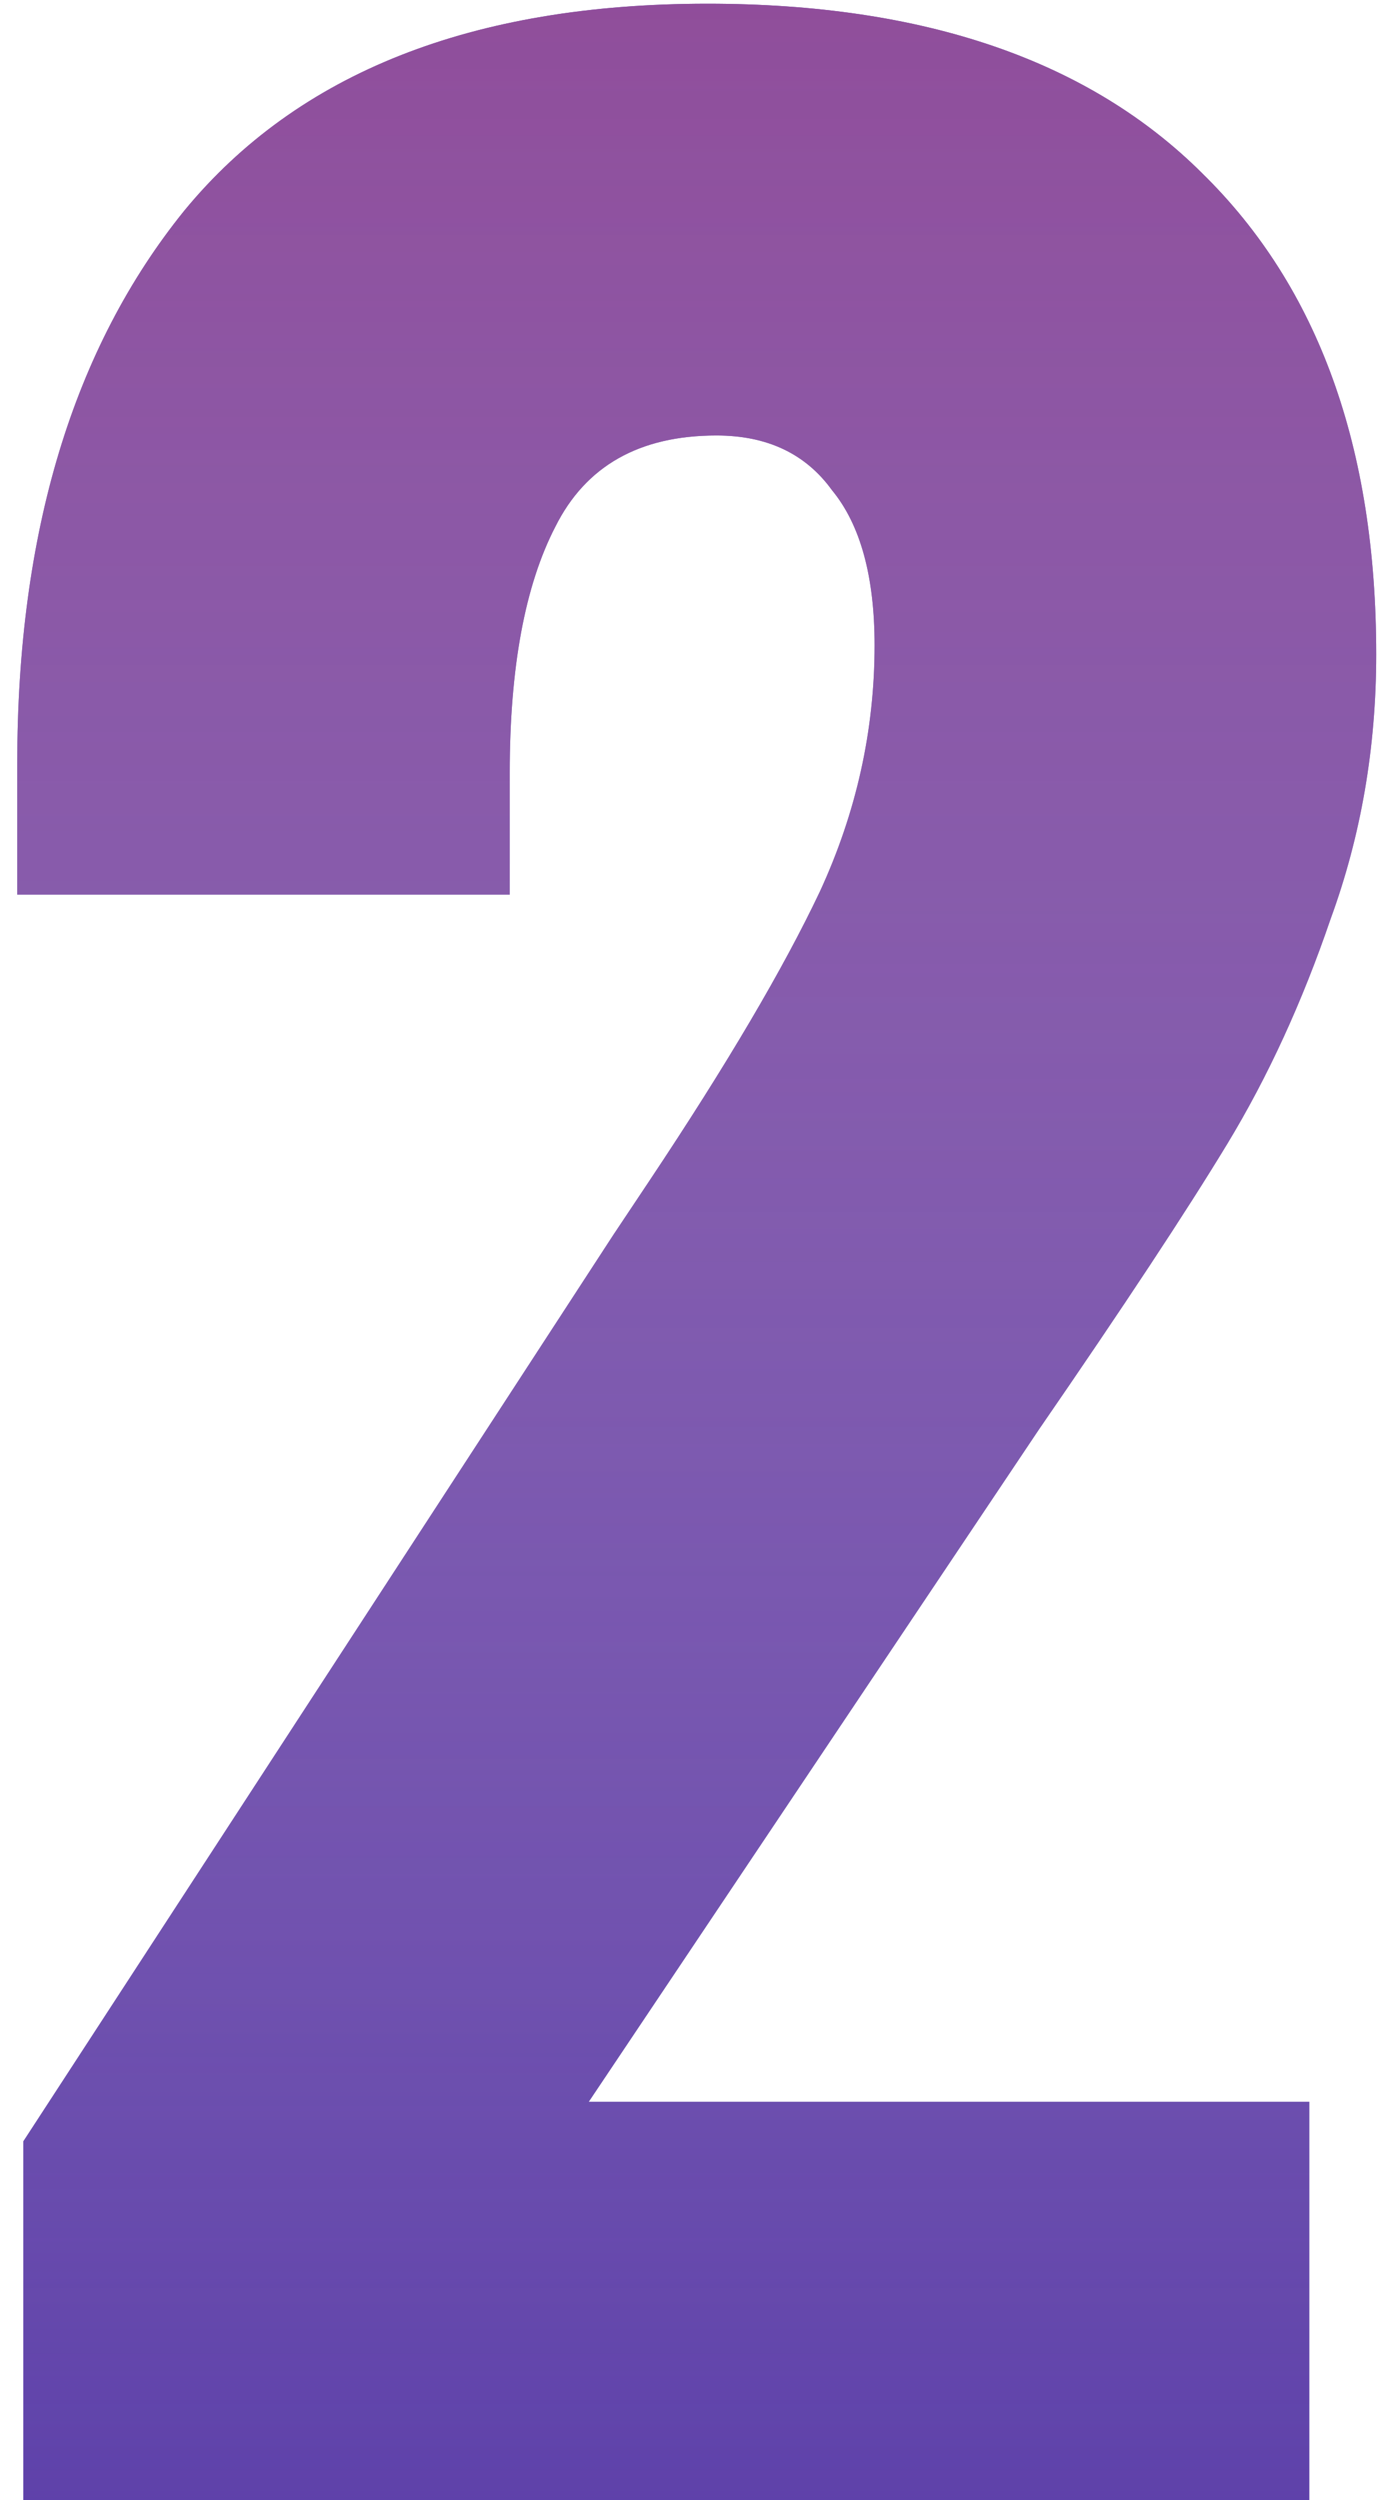 <?xml version="1.0" encoding="UTF-8"?> <svg xmlns="http://www.w3.org/2000/svg" width="41" height="74" viewBox="0 0 41 74" fill="none"> <path d="M0.69 63.38L18.15 36.56L19.23 34.94C21.51 31.52 23.19 28.67 24.27 26.39C25.35 24.05 25.89 21.62 25.89 19.1C25.89 17.06 25.47 15.53 24.63 14.51C23.85 13.43 22.71 12.89 21.21 12.89C18.93 12.89 17.34 13.79 16.44 15.59C15.54 17.33 15.09 19.76 15.09 22.88V26.48H0.51V22.61C0.51 15.77 2.16 10.31 5.46 6.23C8.82 2.15 13.98 0.11 20.94 0.11C27.36 0.11 32.25 1.79 35.61 5.15C39.03 8.51 40.74 13.25 40.74 19.37C40.74 22.13 40.29 24.74 39.39 27.2C38.55 29.66 37.53 31.88 36.33 33.86C35.13 35.84 33.27 38.66 30.75 42.32L17.43 62.21H38.76V74H0.69V63.38Z" fill="#46279F"></path> <path d="M0.69 63.38L18.15 36.56L19.23 34.94C21.51 31.52 23.19 28.67 24.27 26.39C25.35 24.05 25.89 21.62 25.89 19.1C25.89 17.06 25.47 15.53 24.63 14.51C23.85 13.43 22.71 12.89 21.21 12.89C18.93 12.89 17.34 13.79 16.44 15.59C15.54 17.33 15.09 19.76 15.09 22.88V26.48H0.51V22.61C0.51 15.77 2.16 10.31 5.46 6.23C8.82 2.15 13.98 0.11 20.94 0.11C27.36 0.11 32.25 1.79 35.61 5.15C39.03 8.51 40.74 13.25 40.74 19.37C40.74 22.13 40.29 24.74 39.39 27.2C38.55 29.66 37.53 31.88 36.33 33.86C35.13 35.84 33.27 38.66 30.75 42.32L17.43 62.21H38.76V74H0.69V63.38Z" fill="url(#paint0_linear)"></path> <defs> <linearGradient id="paint0_linear" x1="25" y1="-33" x2="25" y2="92" gradientUnits="userSpaceOnUse"> <stop stop-color="#8C2074"></stop> <stop offset="0.392" stop-color="#B978AB" stop-opacity="0.608"></stop> <stop offset="1" stop-color="white" stop-opacity="0"></stop> </linearGradient> </defs> </svg> 